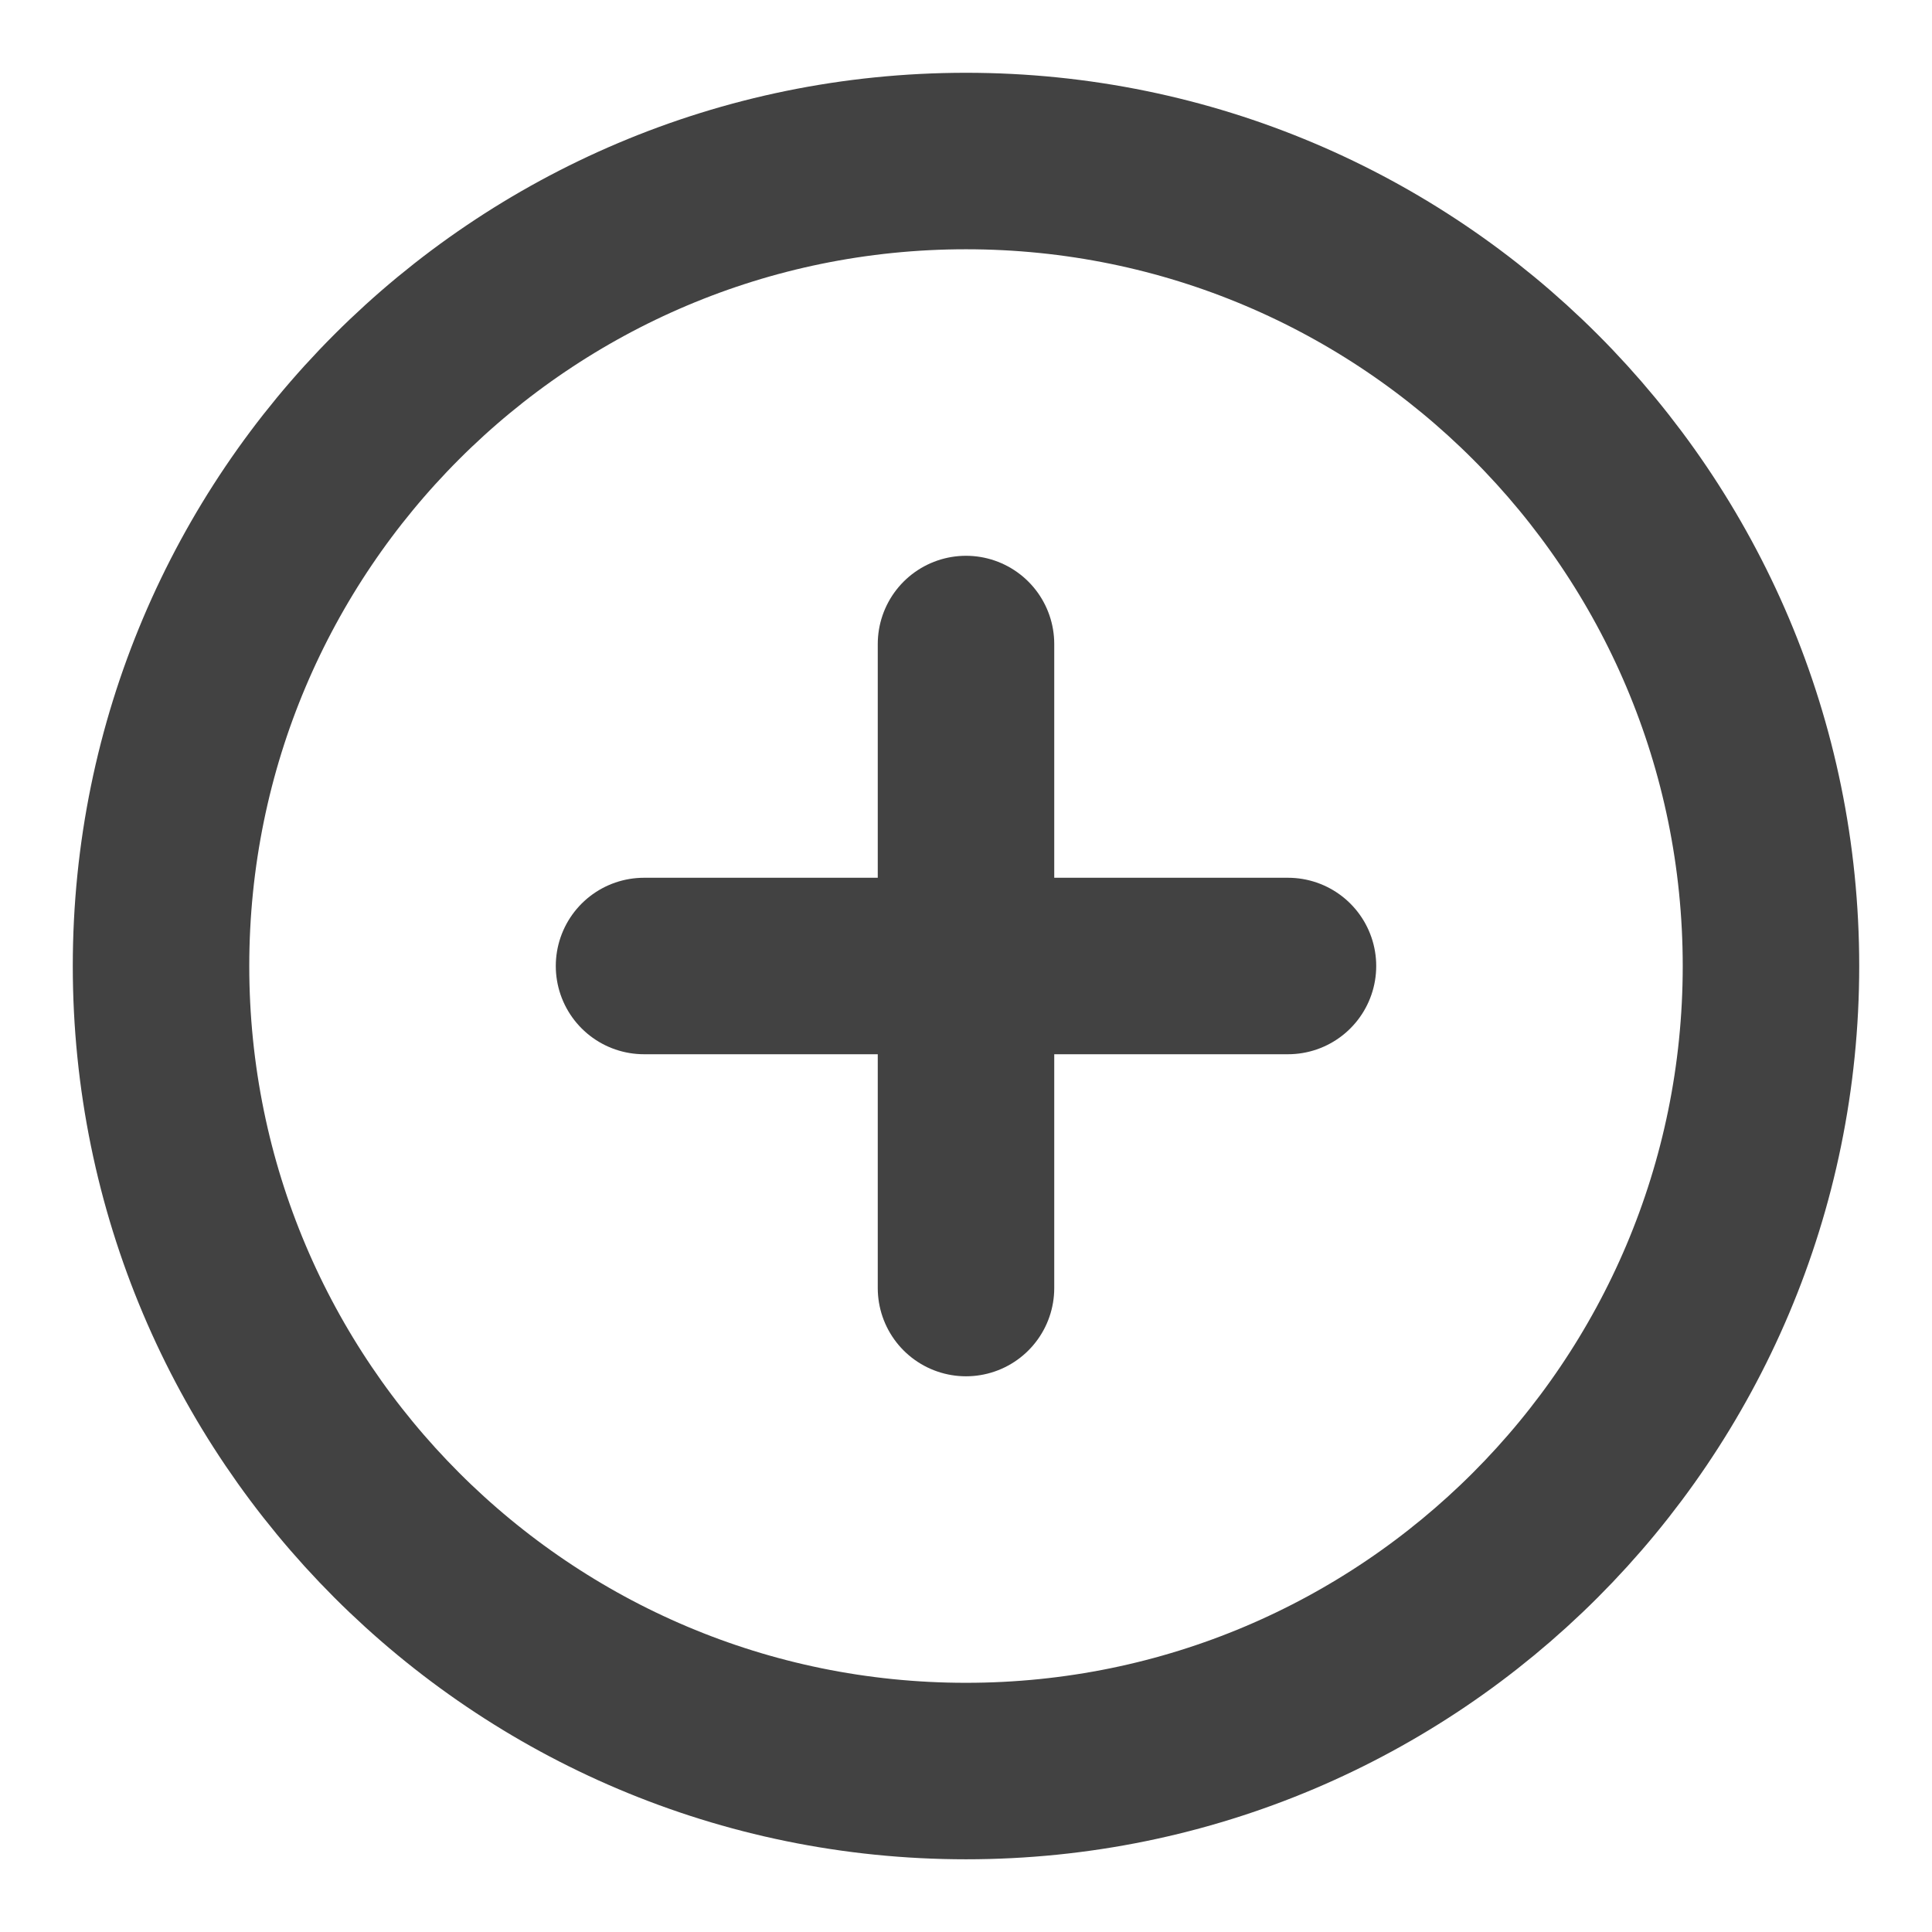 <svg width="26" height="26" viewBox="0 0 26 26" fill="none" xmlns="http://www.w3.org/2000/svg">
<g clip-path="url(#clip0_1124_705)">
<path d="M13 23.834C18.983 23.834 23.833 18.983 23.833 13C23.833 7.017 18.983 2.167 13 2.167C7.017 2.167 2.167 7.017 2.167 13C2.167 18.983 7.017 23.834 13 23.834Z" stroke="#424242" stroke-width="2.375" stroke-linecap="round" stroke-linejoin="round"/>
<path d="M8.667 13H17.333" stroke="#424242" stroke-width="2.375" stroke-linecap="round" stroke-linejoin="round"/>
<path d="M13 8.667V17.334" stroke="#424242" stroke-width="2.375" stroke-linecap="round" stroke-linejoin="round"/>
</g>
<defs>
<clipPath id="clip0_1124_705">
<rect width="26" height="26" fill="white"/>
</clipPath>
</defs>
</svg>
